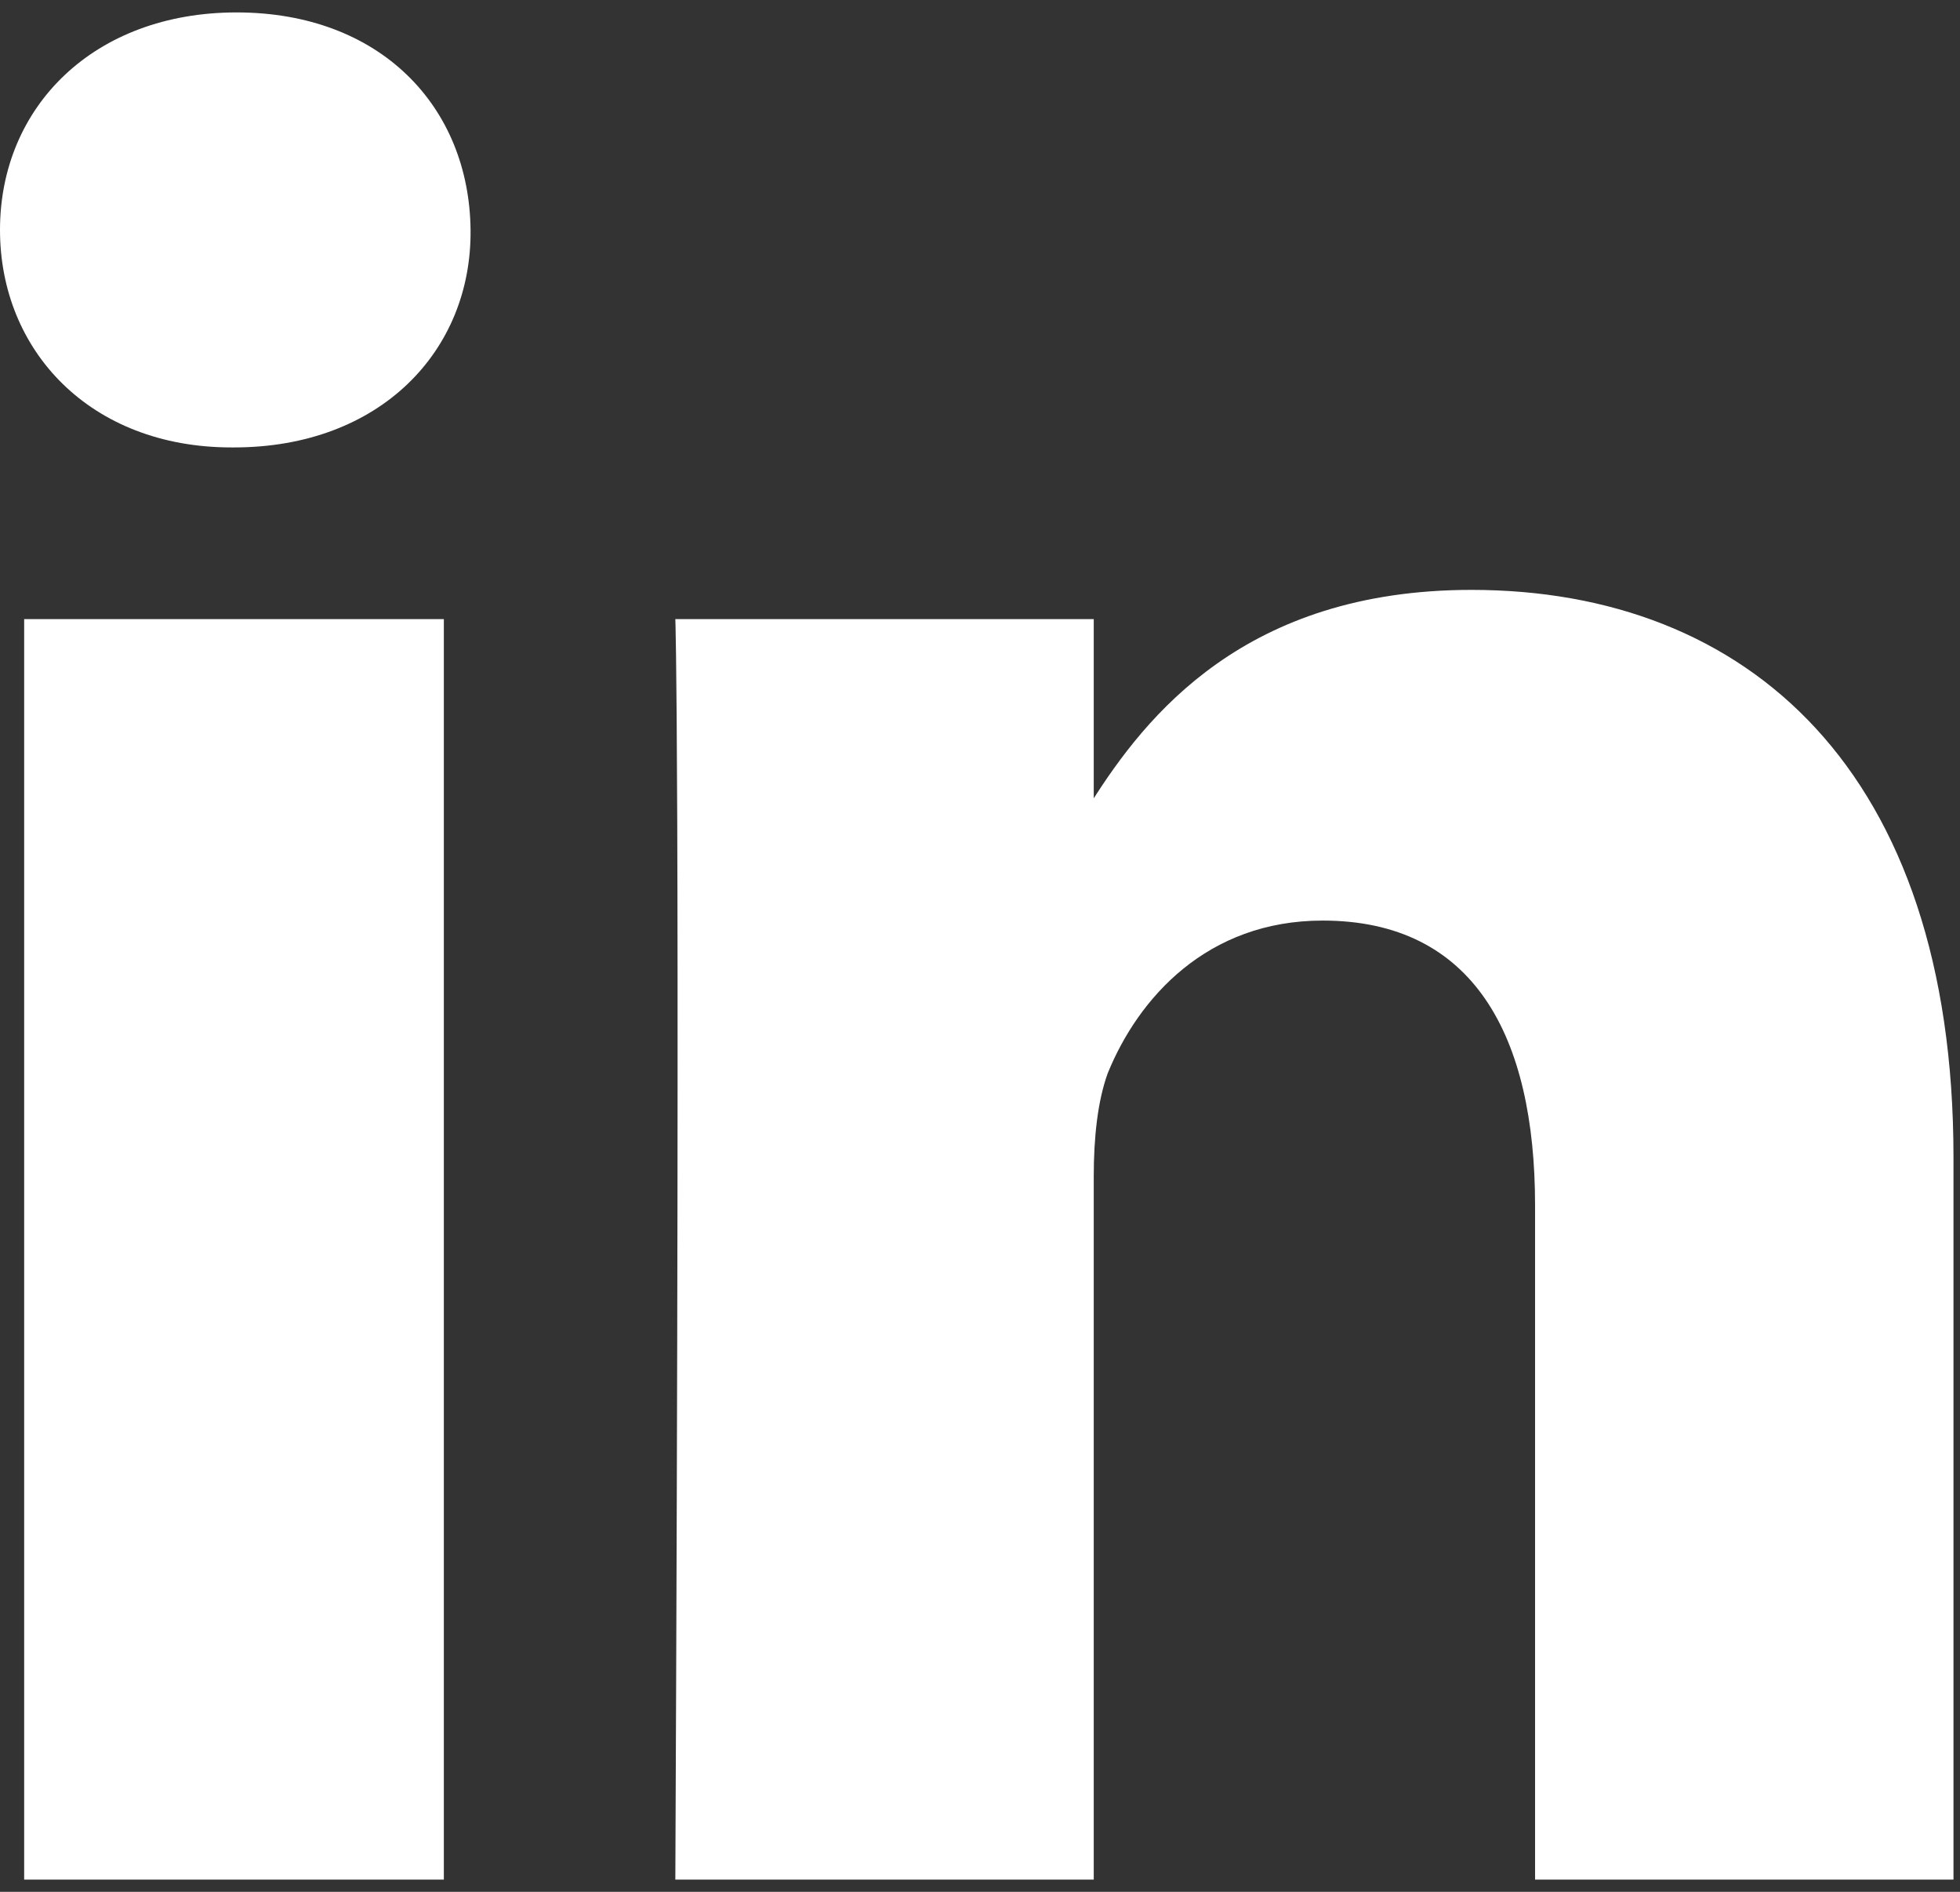 <svg width="86" height="83" viewBox="0 0 86 83" version="1.1" xmlns="http://www.w3.org/2000/svg" xmlns:xlink="http://www.w3.org/1999/xlink">
<rect x="0" y="0" width="86" height="83" fill="#333333" stroke="none"/>
<title>&#239;&#131;&#161;</title>
<desc>Created using Figma</desc>
<g id="Canvas" transform="translate(425 -567)">
<g id="&#239;&#131;&#161;">
<use xlink:href="#path0_fill" transform="translate(-425 559)" fill="#FFFFFF"/>
</g>
</g>
<defs>
<path id="path0_fill" d="M 19.475 35.163L 1.06 35.163L 1.06 90.464L 19.475 90.464L 19.475 35.163ZM 20.647 18.087C 20.591 12.674 16.685 8.545 10.38 8.545C 4.129 8.545 0 12.674 0 18.087C 0 23.388 3.962 27.63 10.156 27.63L 10.268 27.63C 16.685 27.63 20.703 23.388 20.647 18.087ZM 85.714 58.768C 85.714 41.804 76.674 33.88 64.565 33.88C 54.632 33.88 50.279 39.404 47.88 43.199L 47.991 43.199L 47.991 35.163L 29.632 35.163C 29.632 35.163 29.855 40.353 29.632 90.464L 47.991 90.464L 47.991 59.605C 47.991 57.931 48.158 56.312 48.605 55.085C 49.944 51.792 52.958 48.388 58.036 48.388C 64.676 48.388 67.355 53.467 67.355 60.888L 67.355 90.464L 85.714 90.464L 85.714 58.768Z"/>
</defs>
</svg>
